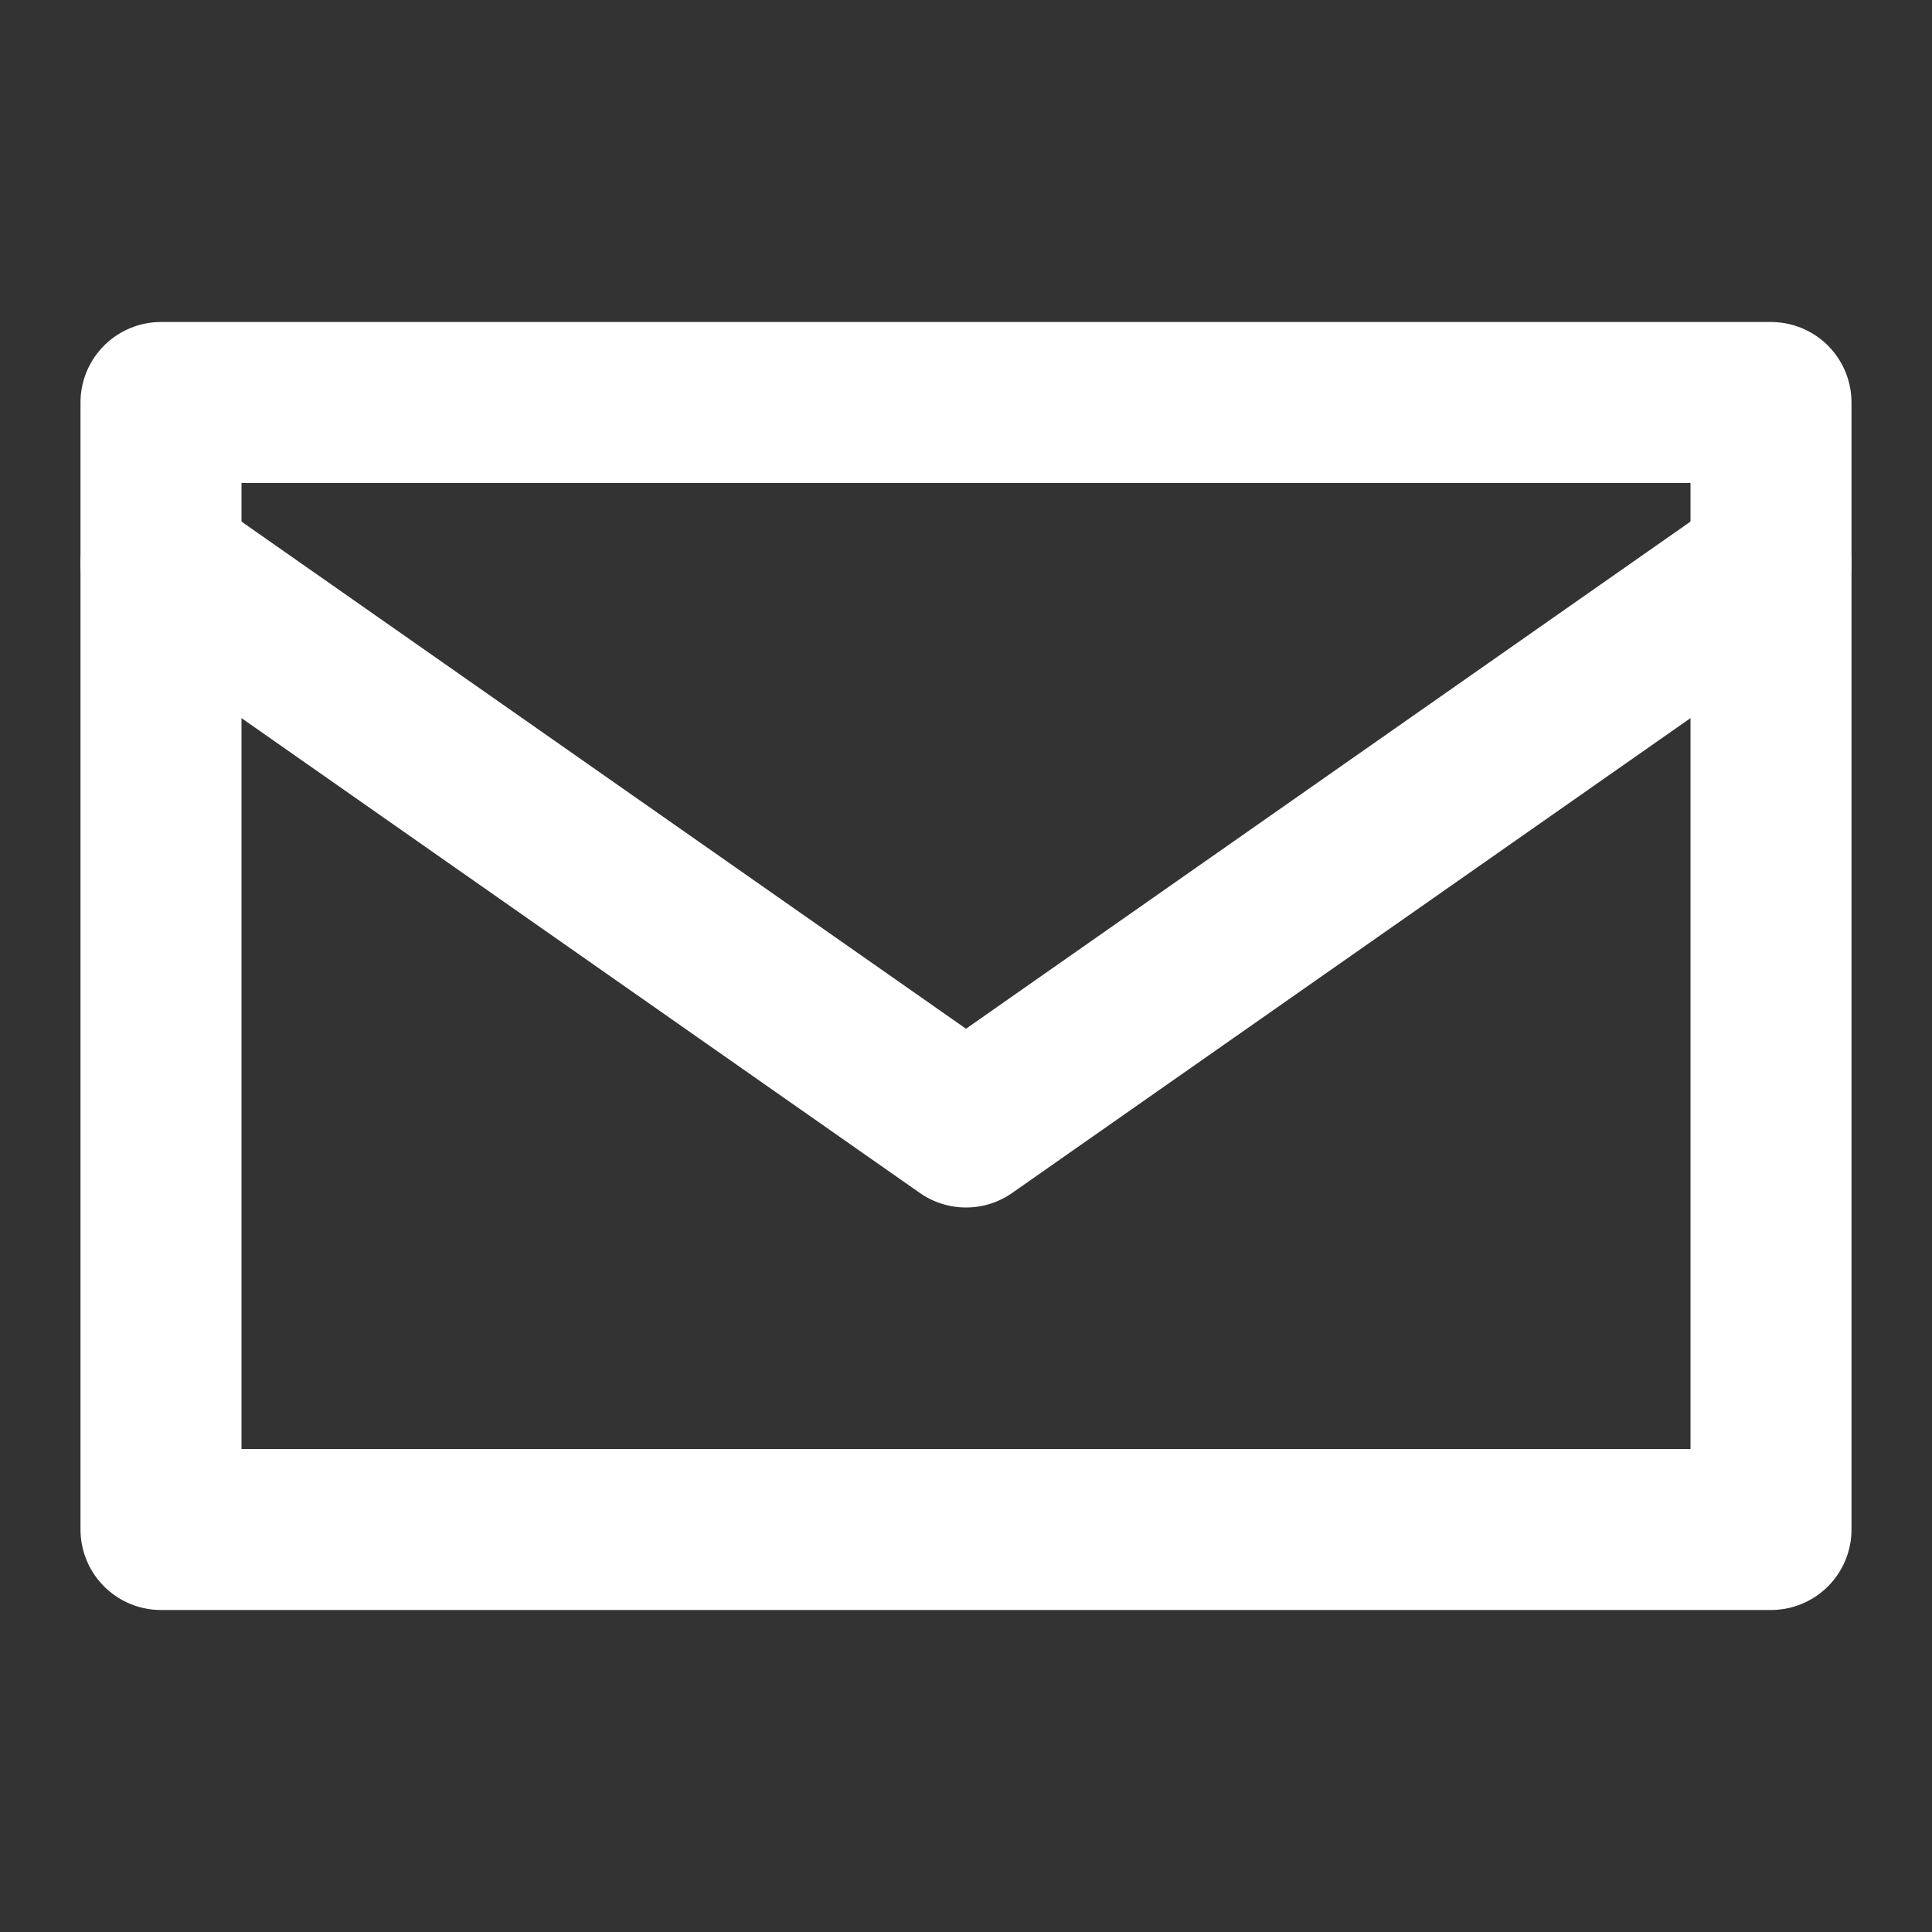 <svg id="mail" xmlns="http://www.w3.org/2000/svg" width="24" height="24" viewBox="0 0 24 24">
  <rect x="0" y="0" width="24" height="24" fill="#333333" stroke="none"/>
  <rect id="長方形_499" data-name="長方形 499" width="24" height="24" fill="none"/>
  <g id="グループ_677" data-name="グループ 677" transform="translate(2 5)">
    <path id="パス_520" data-name="パス 520" d="M1434,362l-10,7-10-7" transform="translate(-1414 -360)" fill="none" stroke="#fff" stroke-linecap="round" stroke-linejoin="round" stroke-width="2"/>
    <rect id="長方形_500" data-name="長方形 500" width="20" height="14" fill="none" stroke="#fff" stroke-linecap="round" stroke-linejoin="round" stroke-width="2"/>
  </g>
</svg>
